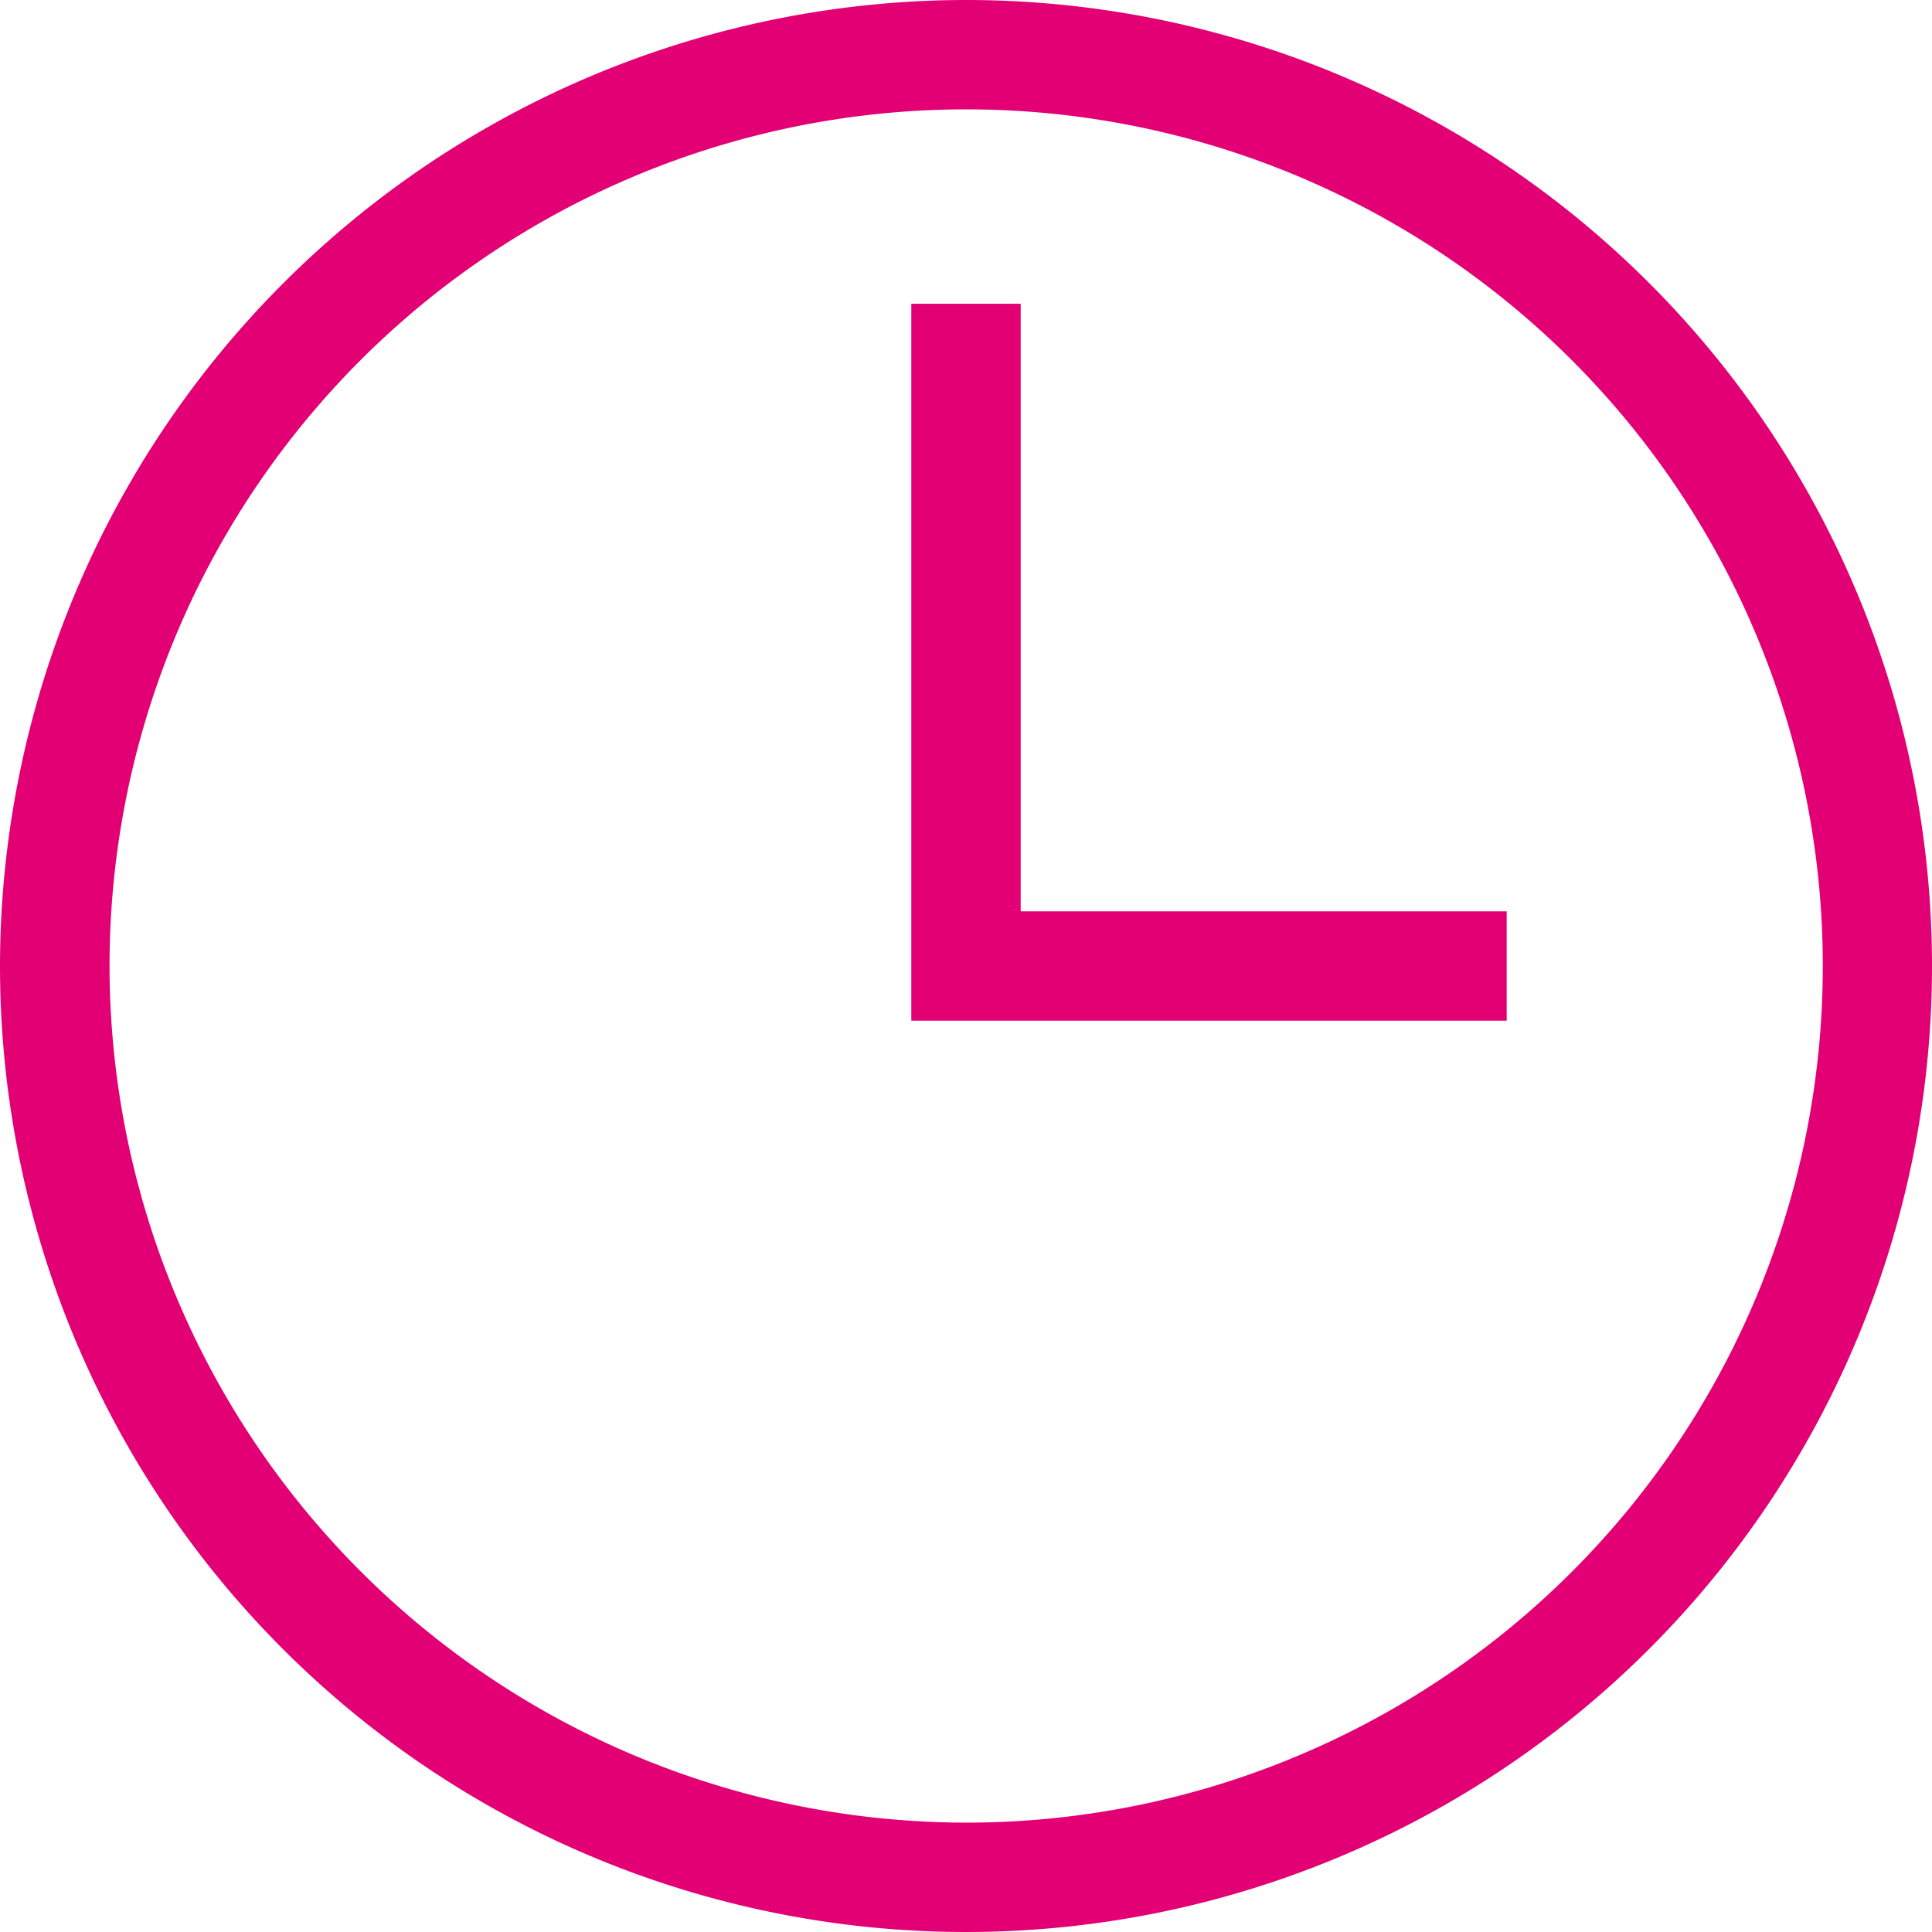 <svg xmlns="http://www.w3.org/2000/svg" width="44.976" height="44.976" viewBox="0 0 44.976 44.976">
  <g id="Group_361" data-name="Group 361" transform="translate(0 0)">
    <path id="Ellipse_414" data-name="Ellipse 414" d="M15.738-6.75A22.488,22.488,0,1,1-6.75,15.738,22.513,22.513,0,0,1,15.738-6.75Zm0,42.43A19.942,19.942,0,1,0-4.2,15.738,19.965,19.965,0,0,0,15.738,35.68Z" transform="translate(6.75 6.75)" fill="#e20074"/>
    <path id="Path_2041" data-name="Path 2041" d="M2137.11,984.939h-13.86V968.25h2.546v14.143h11.314Z" transform="translate(-2102.035 -961.178)" fill="#e20074"/>
  </g>
</svg>
